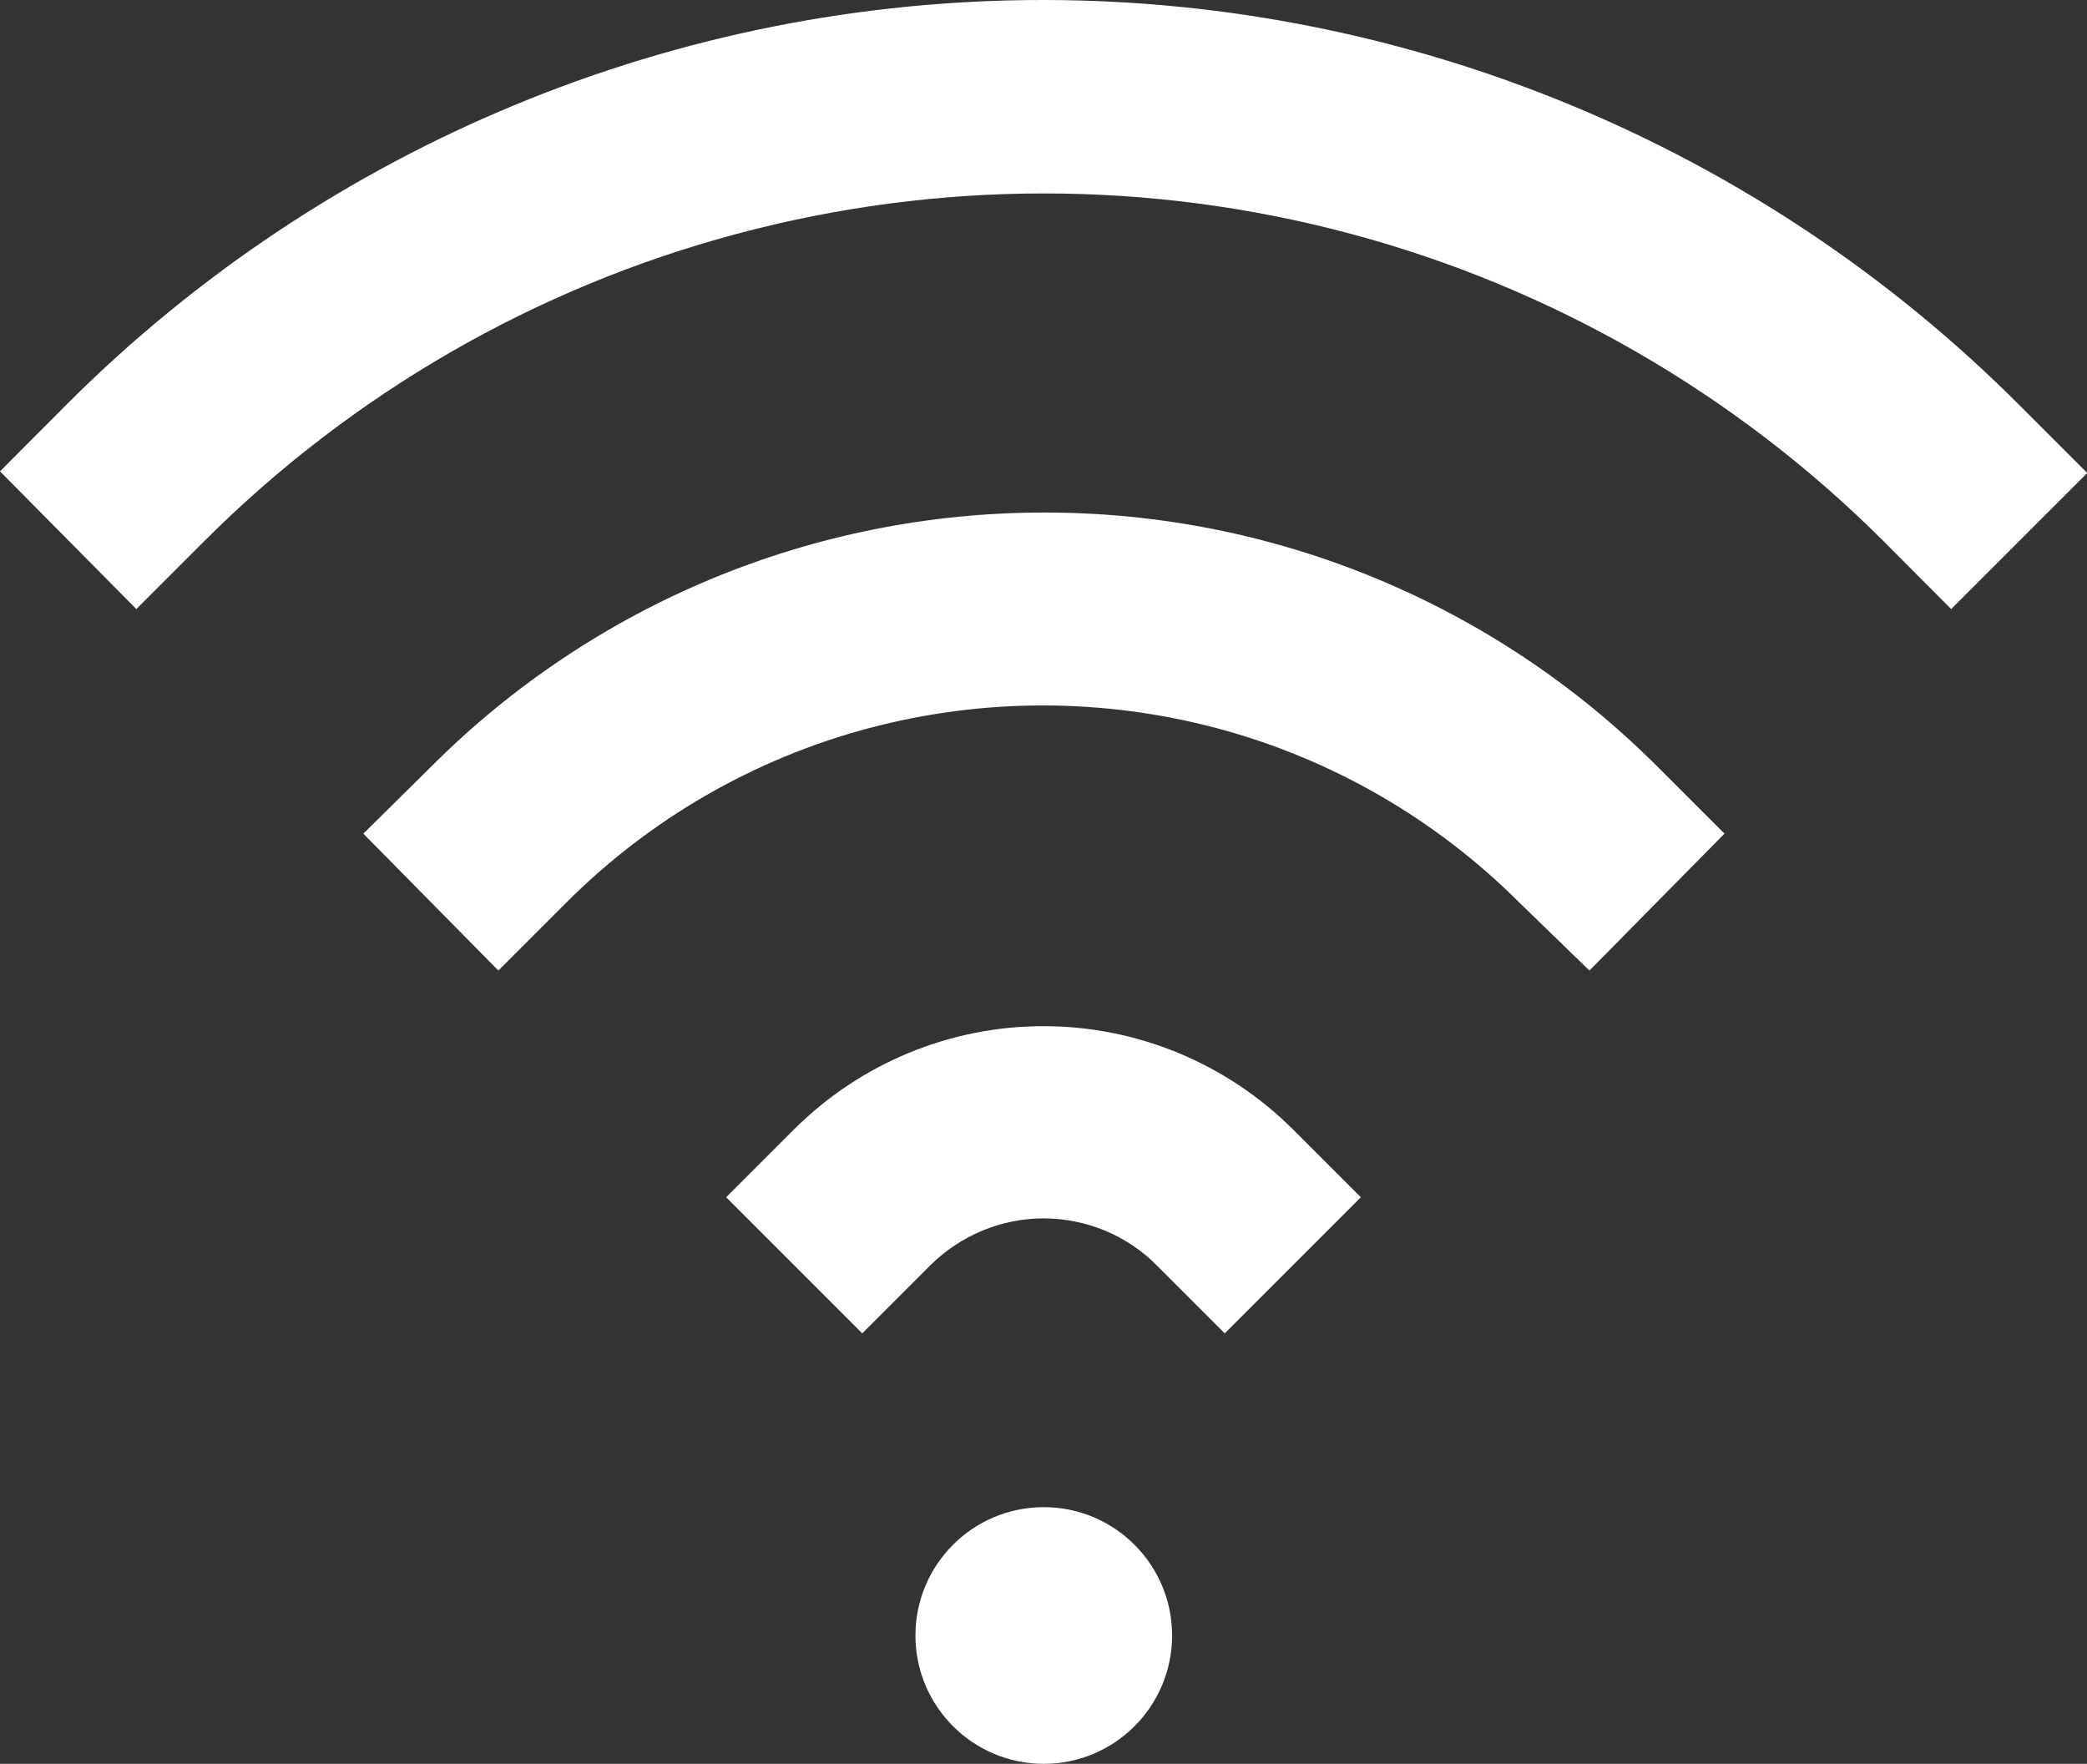 <?xml version="1.0" encoding="UTF-8"?> <svg xmlns="http://www.w3.org/2000/svg" xmlns:xlink="http://www.w3.org/1999/xlink" version="1.1" id="Layer_1" x="0px" y="0px" viewBox="0 0 780.6 659.7" style="enable-background:new 0 0 780.6 659.7;" xml:space="preserve"><rect x="0" y="0" width="780.6" height="659.7" fill="#333333" stroke="none"/> <style type="text/css"> .st0{fill:#FFFFFF;} </style> <path class="st0" d="M297,422.4l-25.4,25.4l50.9,50.9l25.4-25.4l0,0c11.3-11.2,26.5-17.6,42.4-17.6s31.2,6.3,42.4,17.6l25.4,25.4 l50.9-50.9l-25.4-25.4c-24.8-24.7-58.3-38.6-93.3-38.6S321.8,397.7,297,422.4L297,422.4z M161.3,286.7l-25.4,25.1l50.5,51.2 l25.4-25.4l0,0c31.3-31.3,70.2-53.8,113-65.2c42.7-11.4,87.7-11.4,130.5,0c42.7,11.4,81.7,33.9,113,65.2l26.2,25.4l50.5-51.2 l-25.4-25.4c-60.8-60.7-143.2-94.8-229.1-94.7C304.4,191.7,222,225.9,161.3,286.7L161.3,286.7z M25.4,150.8L0,176.3l51,51.5 l25.4-25.4l0,0c55.1-55.1,123.8-94.8,199.1-114.9c75.3-20.2,154.6-20.2,229.9,0s143.9,59.8,199.1,114.9l25.3,25.4l50.9-50.9 l-25.4-25.4l0,0C658.5,54.6,527.3,0.1,390.4,0C253.6-0.1,122.3,54.1,25.4,150.8L25.4,150.8z M438.4,611.7c0,26.5-21.5,48-48,48 s-48-21.5-48-48s21.5-48,48-48S438.4,585.2,438.4,611.7"></path> </svg> 
